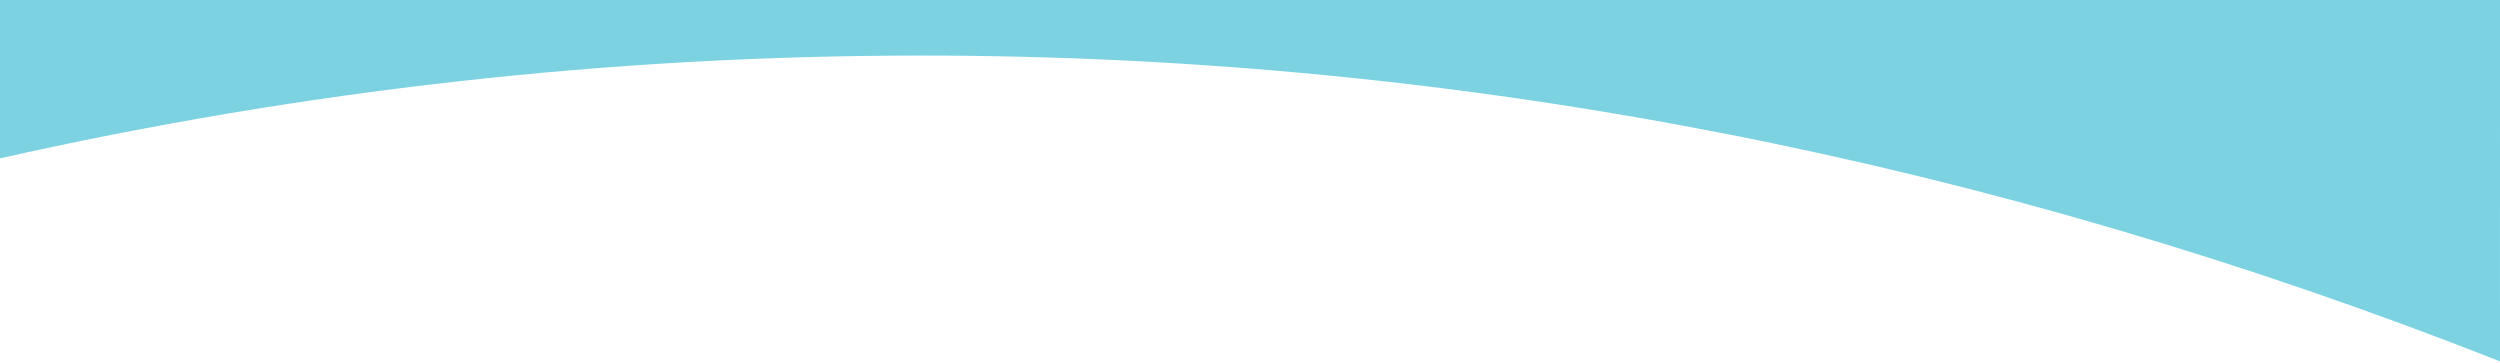<svg xmlns="http://www.w3.org/2000/svg" xmlns:xlink="http://www.w3.org/1999/xlink" viewBox="0 0 1440 209" preserveAspectRatio="none" version="1.1">
    <title>icon_section_swoop_accent</title>
    <g id="visitnampa.org_master" stroke="none" stroke-width="1" fill="none" fill-rule="evenodd">
        <g id="visitnampa.org_media_images_1440" transform="translate(0, -737)" fill="#7DD2E2">
            <g id="icon_section_swoop_accent" transform="translate(0, 737)">
                <path d="M1439.958,0 L1439.989,118.165 C1147.479,52.607 843.122,18 530.609,18 C350.802,18 173.694,29.456 -0.01,51.673 L0,0 L1439.958,0 Z" id="Combined-Shape-Copy-7" style="mix-blend-mode: multiply;"/>
                <path d="M1439.968,0 L1440,208.138 C1147.489,92.856 843.133,32 530.62,32 C350.812,32 173.704,52.146 -0.001,91.213 L0.011,0 L1439.968,0 Z" id="Combined-Shape-Copy-8" style="mix-blend-mode: multiply;"/>
            </g>
        </g>
    </g>
</svg>